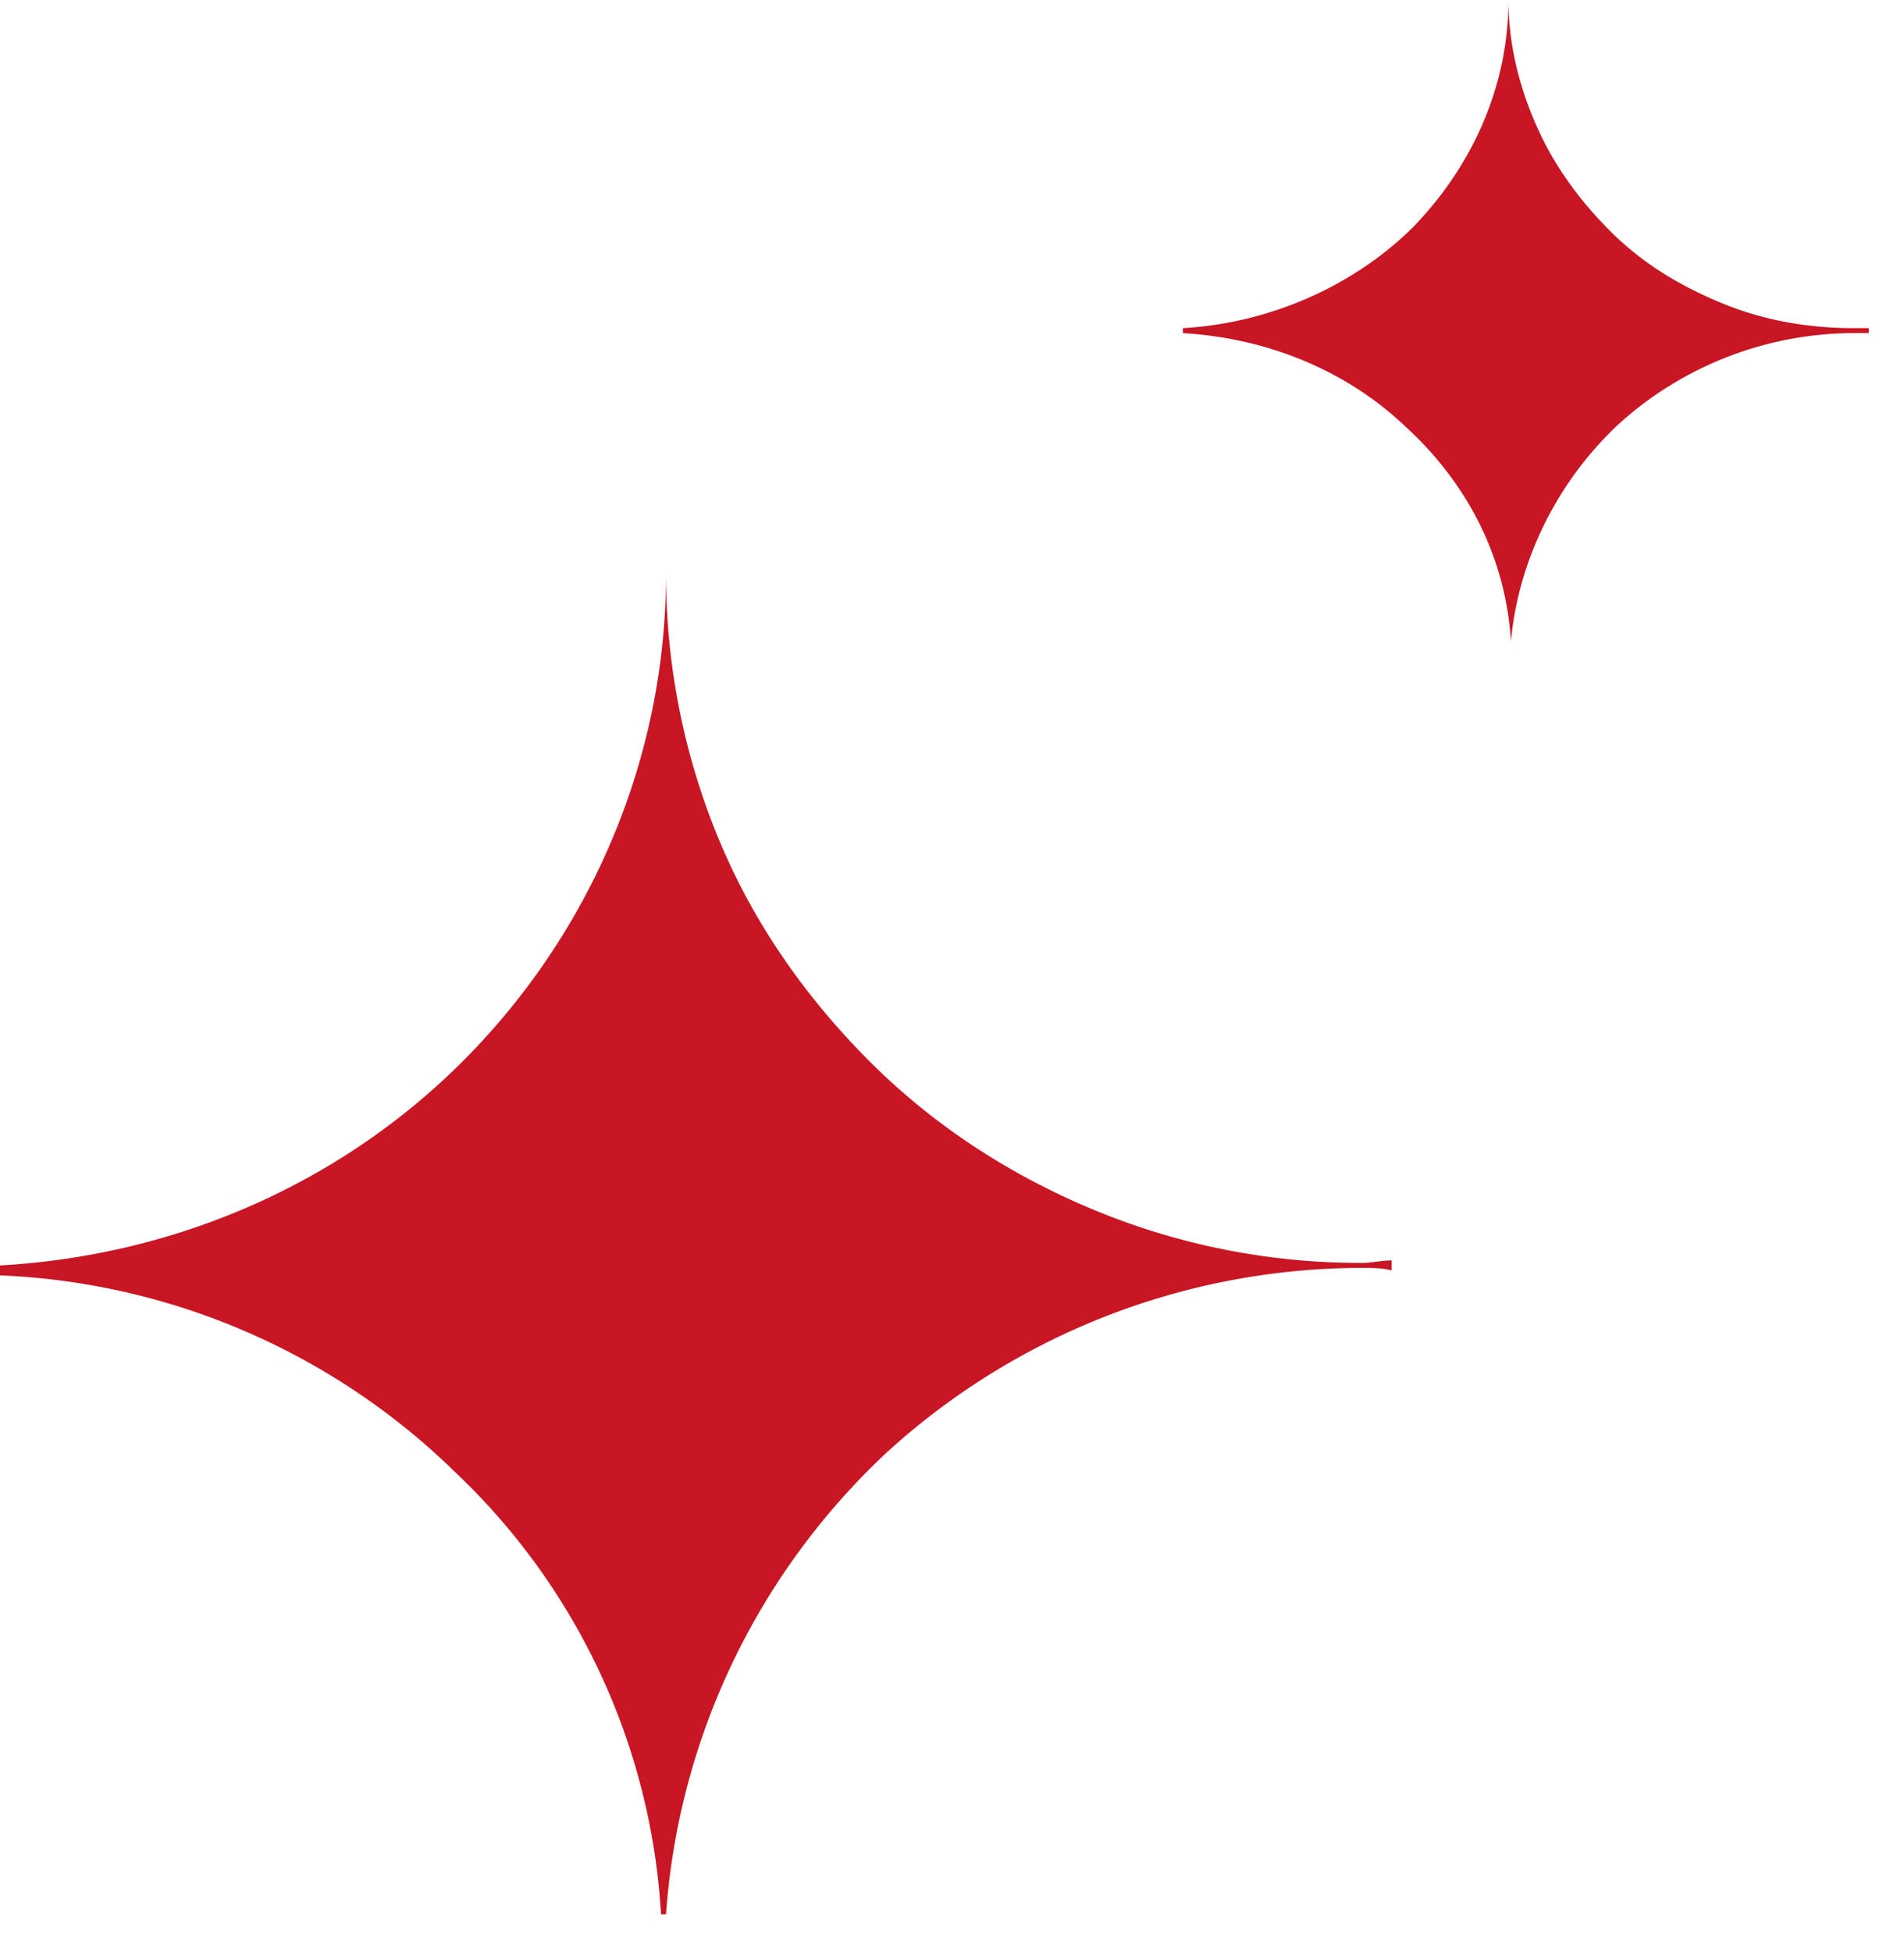 <svg width="40" height="41" fill="none" xmlns="http://www.w3.org/2000/svg"><path d="M13.887 40.2h.105c.26-3.655 1.88-7.1 4.594-9.659a14.83 14.83 0 0110.024-3.915c.209 0 .418 0 .627.052v-.209c-.21 0-.418.052-.627.052a14.59 14.59 0 01-5.586-1.096c-1.775-.73-3.394-1.775-4.751-3.132-1.358-1.358-2.454-2.924-3.185-4.699a14.528 14.528 0 01-1.096-5.534c0 3.707-1.462 7.31-4.072 10.024-2.61 2.715-6.161 4.28-9.92 4.49v.209a14.523 14.523 0 019.554 4.124 13.894 13.894 0 014.333 9.293zm17.855-26.73c.157-1.723.992-3.394 2.298-4.595a7.38 7.38 0 014.907-1.88h.313v-.104h-.313c-.94 0-1.88-.156-2.767-.522-.887-.365-1.67-.835-2.35-1.514-.678-.678-1.2-1.41-1.565-2.245-.366-.835-.575-1.722-.575-2.61 0 1.775-.73 3.446-1.984 4.75-1.253 1.254-3.028 2.037-4.855 2.141v.105c1.775.104 3.446.783 4.699 1.984 1.305 1.2 2.088 2.767 2.192 4.49z" fill="#C81624"/></svg>
